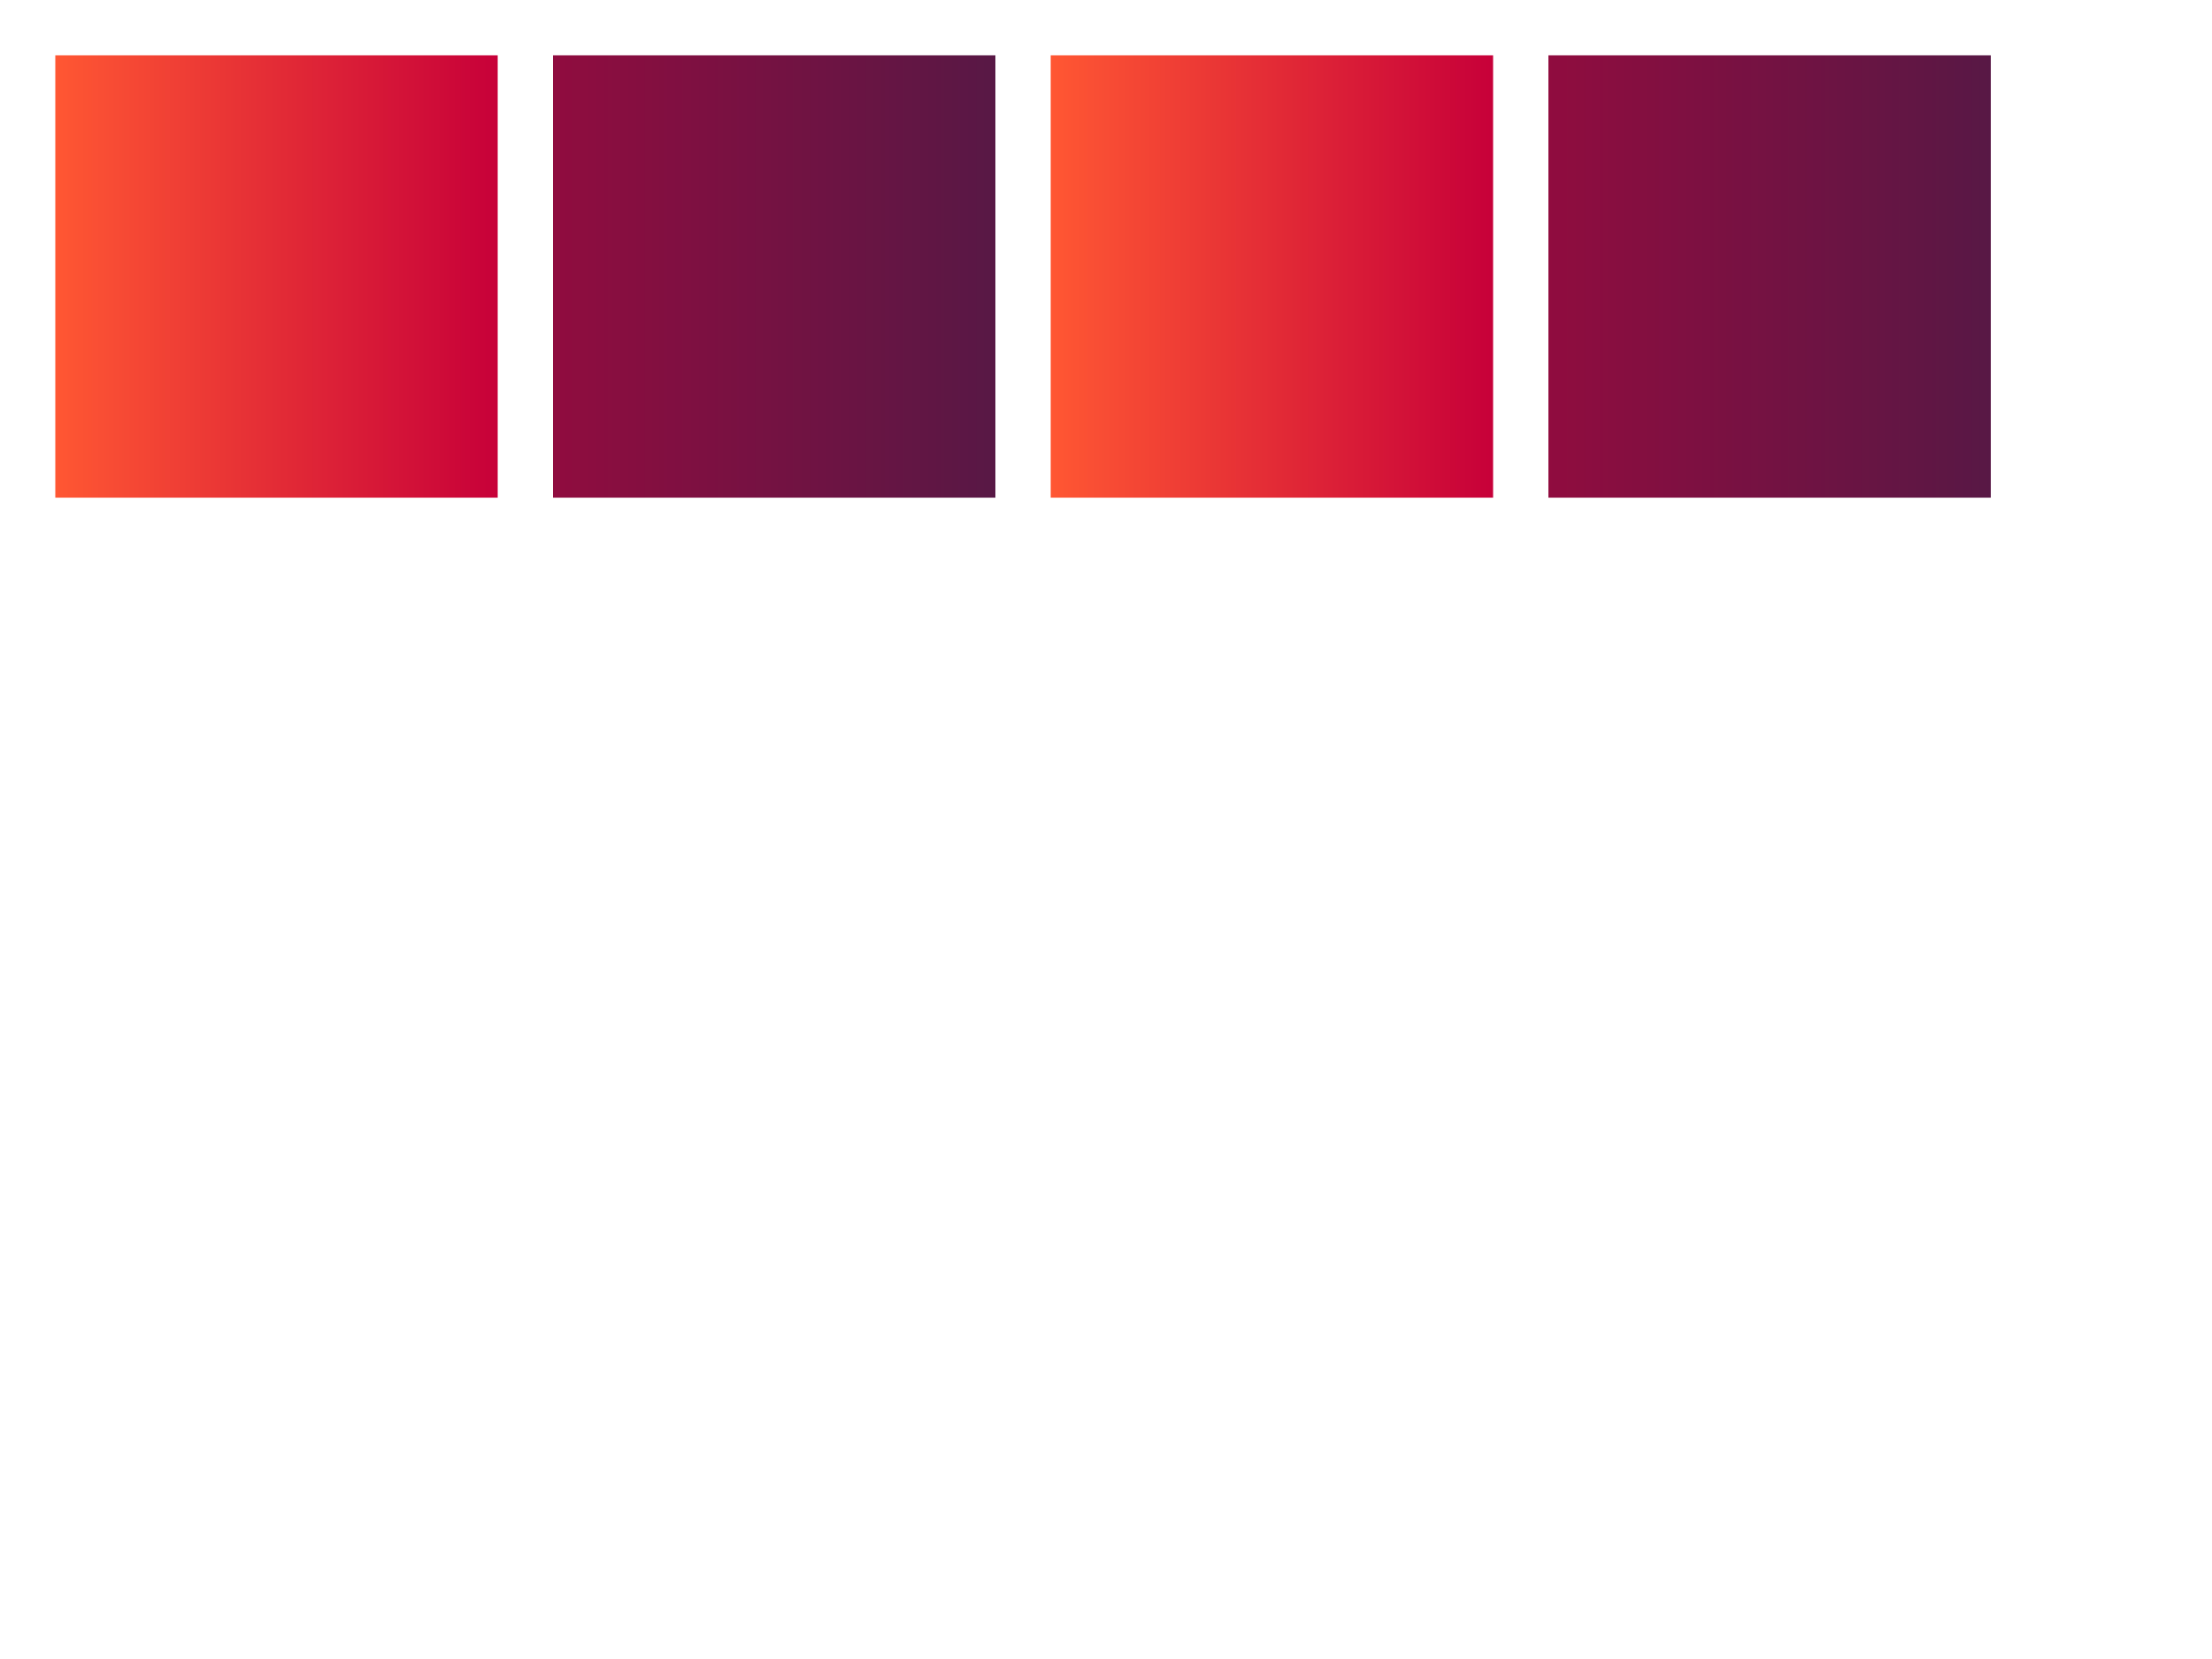 <svg width="400" height="300" xmlns="http://www.w3.org/2000/svg">
              <defs>
                <linearGradient
                  id="gradient1"
                  x1="0%"
                  y1="0%"
                  x2="100%"
                  y2="0%"
                >
                  <stop offset="0%" stop-color="#FF5733" stop-opacity="1" />
                  <stop offset="100%" stop-color="#C70039" stop-opacity="1" />
                </linearGradient>
                <linearGradient
                  id="gradient2"
                  x1="0%"
                  y1="0%"
                  x2="100%"
                  y2="0%"
                >
                  <stop offset="0%" stop-color="#900C3F" stop-opacity="1" />
                  <stop offset="100%" stop-color="#581845" stop-opacity="1" />
                </linearGradient>
              </defs>

              <rect
                x="10"
                y="10"
                width="80"
                height="80"
                fill="url(#gradient1)"
              />
              <rect
                x="100"
                y="10"
                width="80"
                height="80"
                fill="url(#gradient2)"
              />
              <rect
                x="190"
                y="10"
                width="80"
                height="80"
                fill="url(#gradient1)"
              />
              <rect
                x="280"
                y="10"
                width="80"
                height="80"
                fill="url(#gradient2)"
              />
            </svg>
